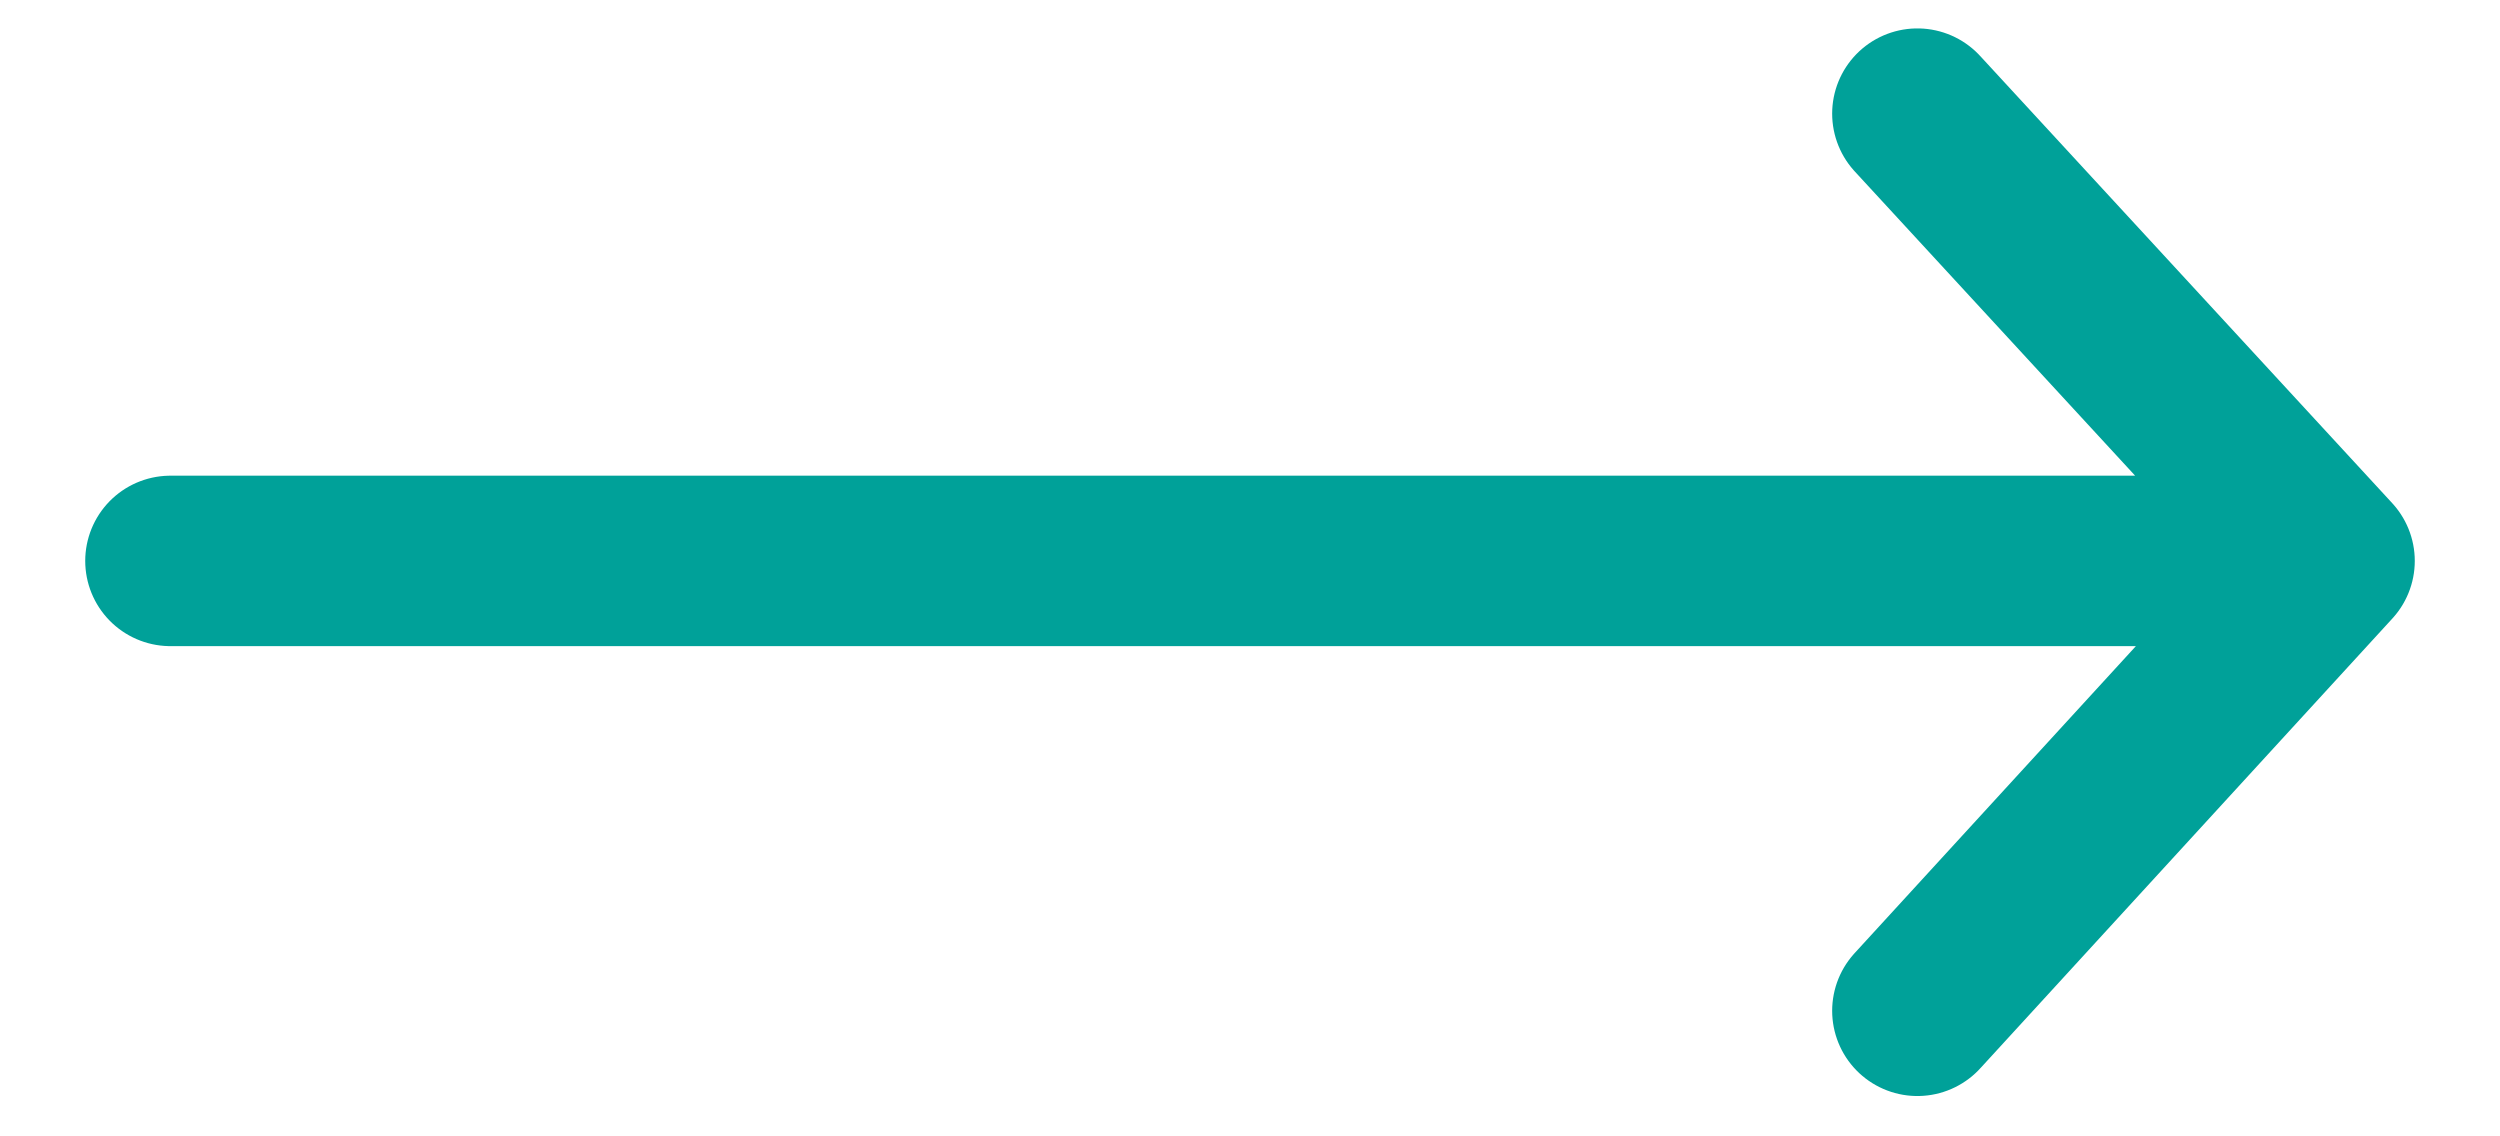 <svg xmlns="http://www.w3.org/2000/svg" width="22" height="10" viewBox="0 0 22 10">
    <g fill="none" fill-rule="evenodd" stroke-linecap="round" stroke-linejoin="round">
        <g stroke="#00A199" stroke-width="1.5">
            <g>
                <g>
                    <g>
                        <g>
                            <path d="M.5 3.936L19.5 3.936M15.873 0L19.5 3.936 15.873 7.895" transform="translate(-477 -917) translate(230 523) translate(110 386) translate(137 8) translate(1 1)"/>
                        </g>
                    </g>
                </g>
            </g>
        </g>
    </g>
</svg>
